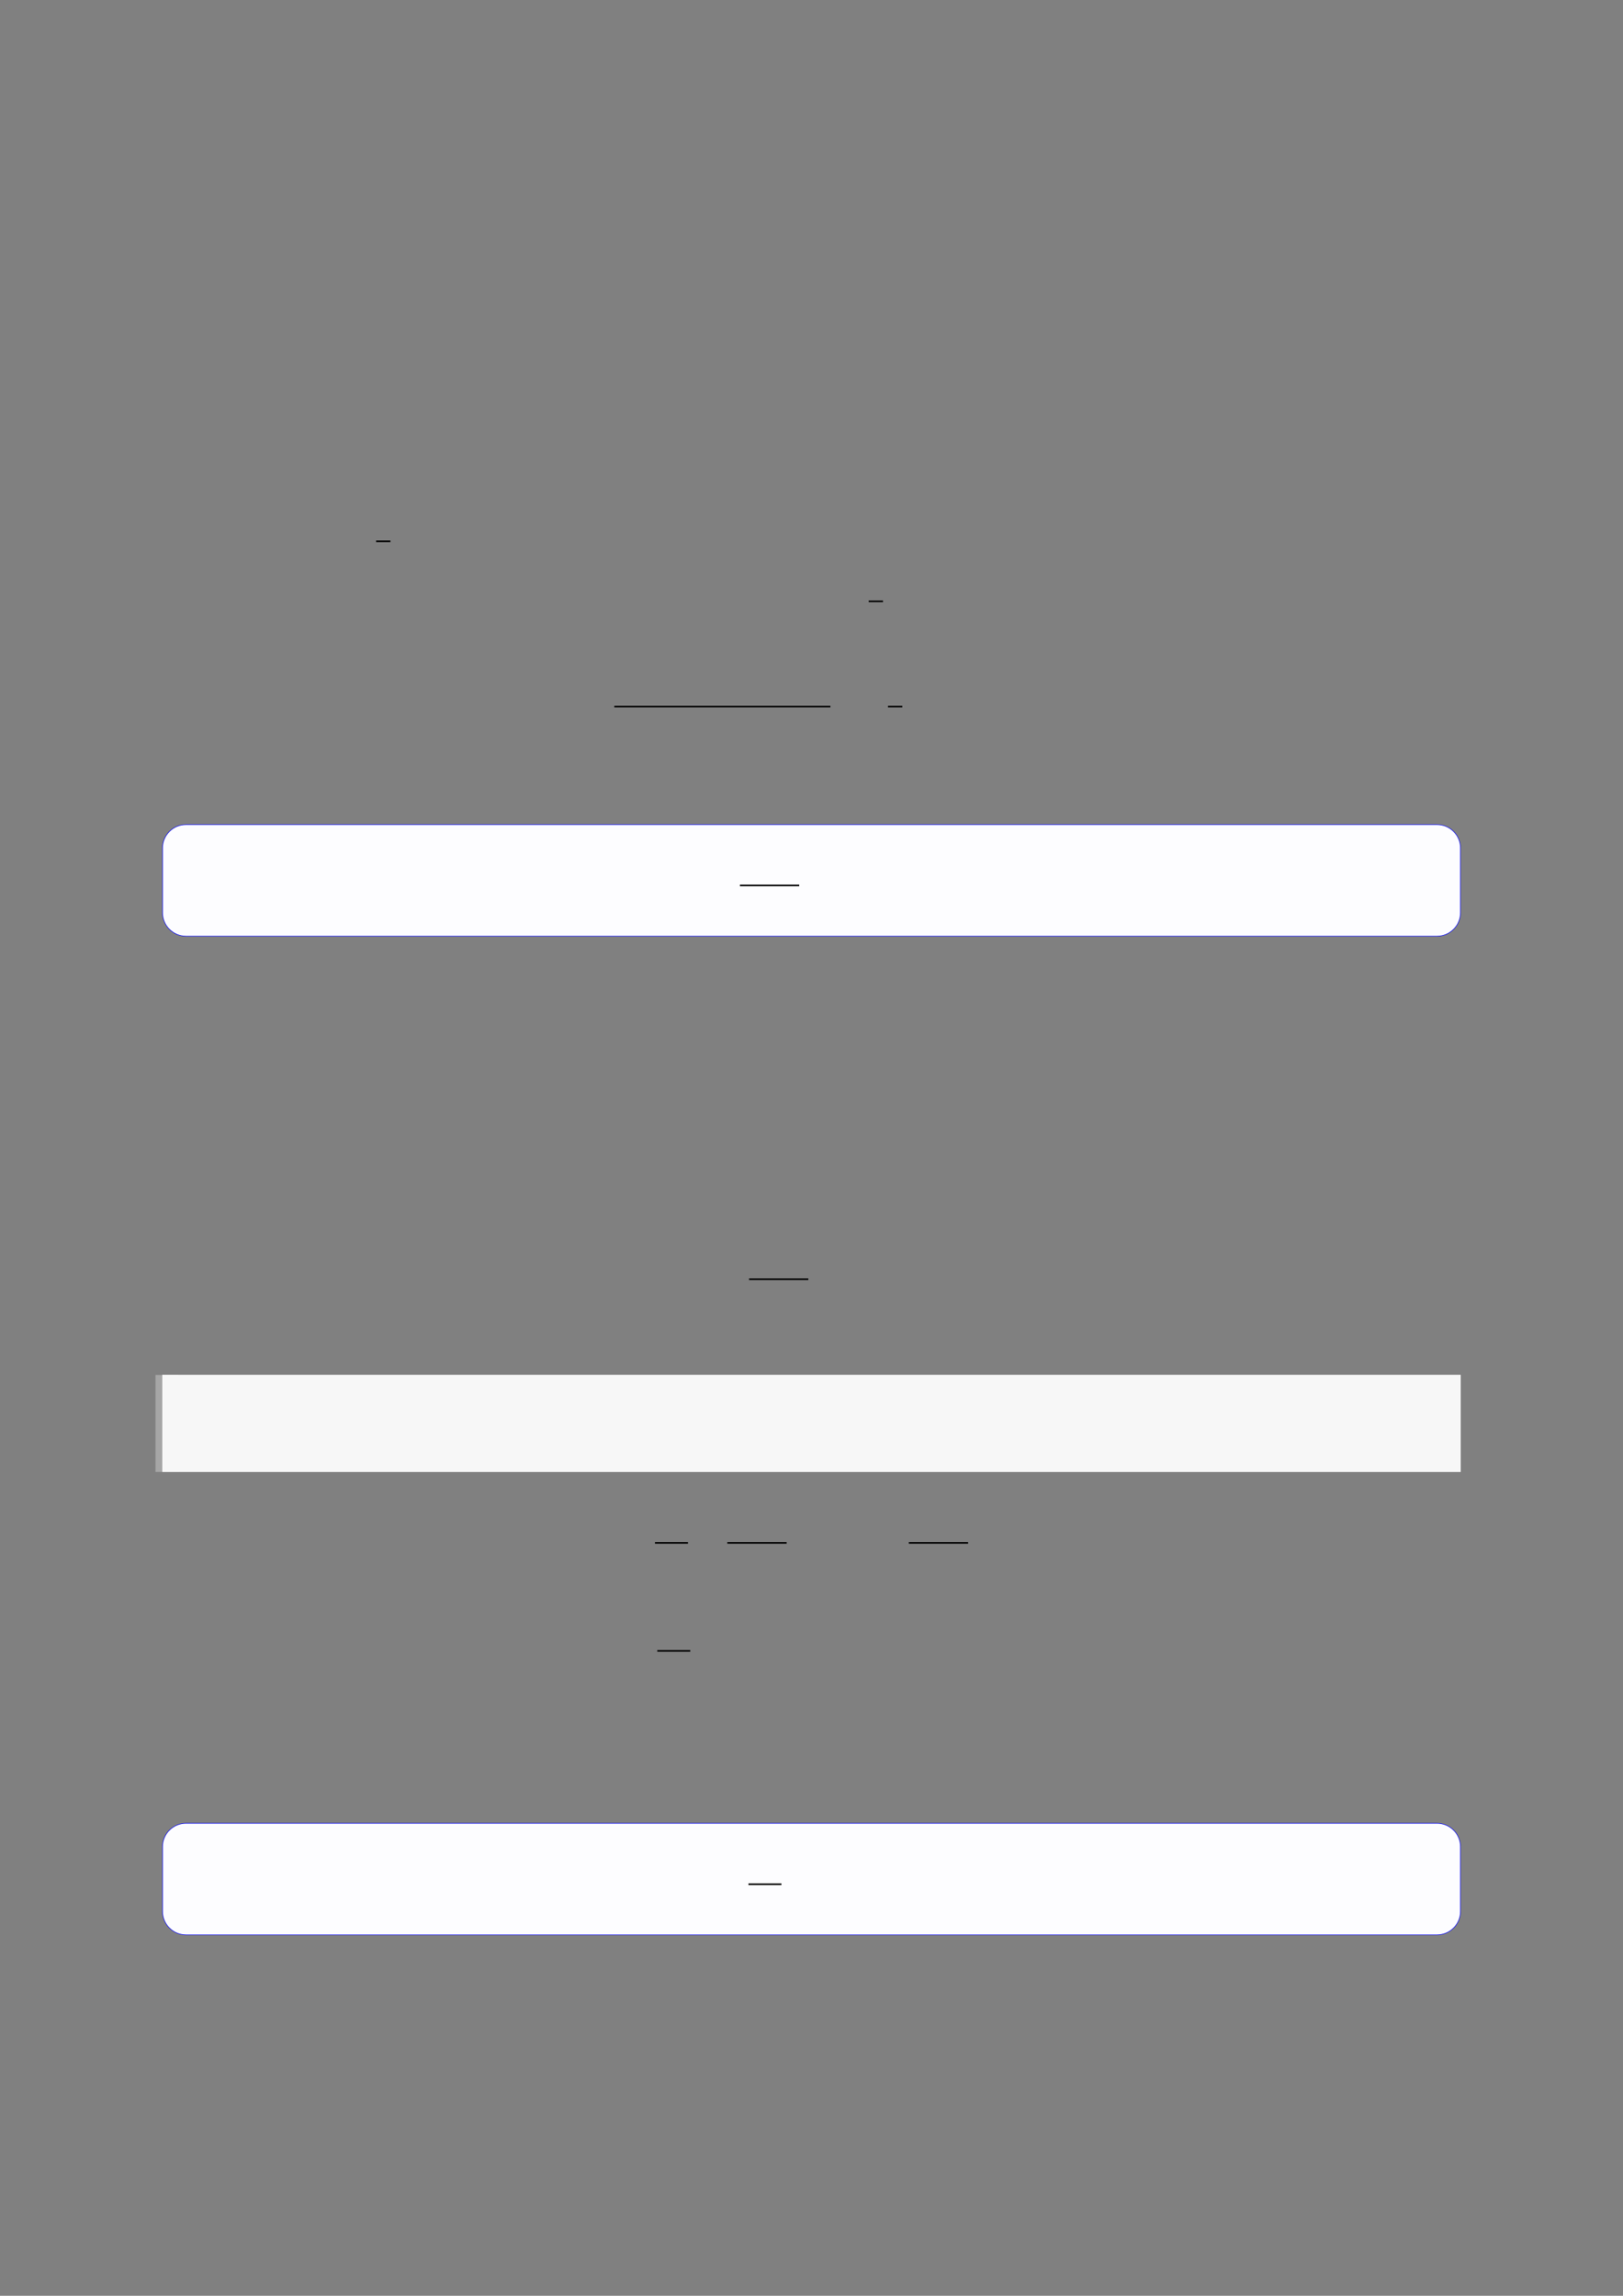 <?xml version="1.0" encoding="UTF-8"?>
<svg xmlns="http://www.w3.org/2000/svg" xmlns:xlink="http://www.w3.org/1999/xlink" width="3307.111" height="4677.167" viewBox="0 0 3307.111 4677.167">
<rect x="0" y="0" width="3307.111" height="4677.167" fill="#808080" stroke="none"/>
<path fill="none" stroke-width="0.588" stroke-linecap="butt" stroke-linejoin="miter" stroke="rgb(0%, 0%, 0%)" stroke-opacity="1" stroke-miterlimit="10" d="M 65.943 -126.473 L 71.193 -126.473 " transform="matrix(5.556, 0, 0, -5.556, 400, 400)"/>
<path fill="none" stroke-width="0.588" stroke-linecap="butt" stroke-linejoin="miter" stroke="rgb(0%, 0%, 0%)" stroke-opacity="1" stroke-miterlimit="10" d="M 246.597 -148.491 L 251.847 -148.491 " transform="matrix(5.556, 0, 0, -5.556, 400, 400)"/>
<path fill="none" stroke-width="0.588" stroke-linecap="butt" stroke-linejoin="miter" stroke="rgb(0%, 0%, 0%)" stroke-opacity="1" stroke-miterlimit="10" d="M 153.312 -187.114 L 232.554 -187.114 " transform="matrix(5.556, 0, 0, -5.556, 400, 400)"/>
<path fill="none" stroke-width="0.588" stroke-linecap="butt" stroke-linejoin="miter" stroke="rgb(0%, 0%, 0%)" stroke-opacity="1" stroke-miterlimit="10" d="M 253.672 -187.114 L 258.922 -187.114 " transform="matrix(5.556, 0, 0, -5.556, 400, 400)"/>
<path fill-rule="nonzero" fill="rgb(0%, 0%, 100%)" fill-opacity="1" d="M 330.707 1859.387 L 330.707 1727.785 C 330.707 1701.082 352.352 1679.434 379.059 1679.434 L 2928.066 1679.434 C 2954.773 1679.434 2976.418 1701.082 2976.418 1727.785 L 2976.418 1859.387 C 2976.418 1886.09 2954.773 1907.738 2928.066 1907.738 L 379.059 1907.738 C 352.352 1907.738 330.707 1886.09 330.707 1859.387 Z M 330.707 1859.387 "/>
<path fill-rule="nonzero" fill="rgb(98.999%, 98.999%, 100%)" fill-opacity="1" d="M 331.812 1859.387 L 331.812 1727.785 C 331.812 1701.691 352.965 1680.543 379.059 1680.543 L 2928.066 1680.543 C 2954.16 1680.543 2975.312 1701.691 2975.312 1727.785 L 2975.312 1859.387 C 2975.312 1885.48 2954.16 1906.633 2928.066 1906.633 L 379.059 1906.633 C 352.965 1906.633 331.812 1885.48 331.812 1859.387 Z M 331.812 1859.387 "/>
<path fill="none" stroke-width="0.588" stroke-linecap="butt" stroke-linejoin="miter" stroke="rgb(0%, 0%, 0%)" stroke-opacity="1" stroke-miterlimit="10" d="M 185 -268.694 L 206.747 -268.694 " transform="matrix(5.556, 0, 0, -5.556, 479.85, 311.05)"/>
<path fill="none" stroke-width="0.588" stroke-linecap="butt" stroke-linejoin="miter" stroke="rgb(0%, 0%, 0%)" stroke-opacity="1" stroke-miterlimit="10" d="M 202.711 -397.086 L 224.459 -397.086 " transform="matrix(5.556, 0, 0, -5.556, 400, 400)"/>
<path fill="none" stroke-width="8.504" stroke-linecap="butt" stroke-linejoin="miter" stroke="rgb(64.999%, 64.999%, 64.999%)" stroke-opacity="1" stroke-miterlimit="10" d="M 1.762 35.567 L 1.762 0 " transform="matrix(5.556, 0, 0, -5.556, 330.706, 2998.739)"/>
<path fill-rule="nonzero" fill="rgb(100%, 100%, 100%)" fill-opacity="1" d="M 330.707 2998.738 L 330.707 2801.145 L 2976.418 2801.145 L 2976.418 2998.738 Z M 330.707 2998.738 "/>
<path fill-rule="nonzero" fill="rgb(96.5%, 96.5%, 96.5%)" fill-opacity="1" d="M 330.707 2998.738 L 330.707 2801.145 L 2976.418 2801.145 L 2976.418 2998.738 Z M 330.707 2998.738 "/>
<path fill="none" stroke-width="0.588" stroke-linecap="butt" stroke-linejoin="miter" stroke="rgb(0%, 0%, 0%)" stroke-opacity="1" stroke-miterlimit="10" d="M 168.22 -493.754 L 180.311 -493.754 " transform="matrix(5.556, 0, 0, -5.556, 400, 400)"/>
<path fill="none" stroke-width="0.588" stroke-linecap="butt" stroke-linejoin="miter" stroke="rgb(0%, 0%, 0%)" stroke-opacity="1" stroke-miterlimit="10" d="M 194.752 -493.754 L 216.499 -493.754 " transform="matrix(5.556, 0, 0, -5.556, 400, 400)"/>
<path fill="none" stroke-width="0.588" stroke-linecap="butt" stroke-linejoin="miter" stroke="rgb(0%, 0%, 0%)" stroke-opacity="1" stroke-miterlimit="10" d="M 261.308 -493.754 L 283.055 -493.754 " transform="matrix(5.556, 0, 0, -5.556, 400, 400)"/>
<path fill="none" stroke-width="0.588" stroke-linecap="butt" stroke-linejoin="miter" stroke="rgb(0%, 0%, 0%)" stroke-opacity="1" stroke-miterlimit="10" d="M 169.067 -533.362 L 181.159 -533.362 " transform="matrix(5.556, 0, 0, -5.556, 400, 400)"/>
<path fill-rule="nonzero" fill="rgb(0%, 0%, 100%)" fill-opacity="1" d="M 330.707 3894.004 L 330.707 3762.402 C 330.707 3735.699 352.352 3714.051 379.059 3714.051 L 2928.066 3714.051 C 2954.773 3714.051 2976.418 3735.699 2976.418 3762.402 L 2976.418 3894.004 C 2976.418 3920.707 2954.773 3942.355 2928.066 3942.355 L 379.059 3942.355 C 352.352 3942.355 330.707 3920.707 330.707 3894.004 Z M 330.707 3894.004 "/>
<path fill-rule="nonzero" fill="rgb(98.999%, 98.999%, 100%)" fill-opacity="1" d="M 331.812 3894.004 L 331.812 3762.402 C 331.812 3736.309 352.965 3715.156 379.059 3715.156 L 2928.066 3715.156 C 2954.16 3715.156 2975.312 3736.309 2975.312 3762.402 L 2975.312 3894.004 C 2975.312 3920.098 2954.16 3941.25 2928.066 3941.25 L 379.059 3941.25 C 352.965 3941.25 331.812 3920.098 331.812 3894.004 Z M 331.812 3894.004 "/>
<path fill="none" stroke-width="0.588" stroke-linecap="butt" stroke-linejoin="miter" stroke="rgb(0%, 0%, 0%)" stroke-opacity="1" stroke-miterlimit="10" d="M 188.127 -634.926 L 200.218 -634.926 " transform="matrix(5.556, 0, 0, -5.556, 479.85, 311.05)"/>
</svg>
